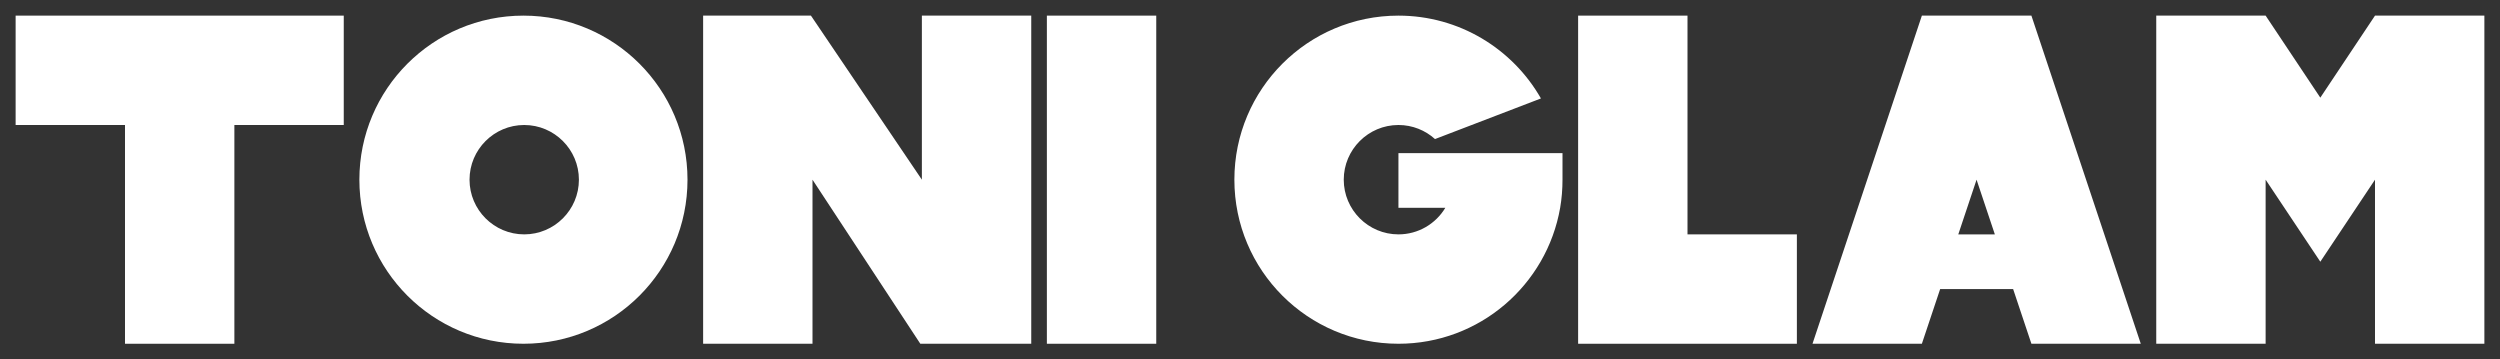<?xml version="1.0" encoding="utf-8"?>
<!-- Generator: Adobe Illustrator 19.1.0, SVG Export Plug-In . SVG Version: 6.00 Build 0)  -->
<svg version="1.2" baseProfile="tiny" id="Layer_1" xmlns="http://www.w3.org/2000/svg" xmlns:xlink="http://www.w3.org/1999/xlink"
	 x="0px" y="0px" viewBox="0 0 1600 230" xml:space="preserve">
<rect x="0" y="0" width="1600" height="230" fill="#333333" stroke="none"/>
<rect x="670" y="10" fill="#FFFFFF" width="70" height="210"/>
<polygon fill="#FFFFFF" points="590,115 519,10 450,10 450,220 520,220 520,115 589,220 660,220 660,10 590,10 "/>
<polygon fill="#FFFFFF" points="1080,10 1010,10 1010,220 1150,220 1150,150 1080,150 "/>
<polygon fill="#FFFFFF" points="1520,10 1485,62.5 1450,10 1380,10 1380,220 1450,220 1450,115 1485,167.5 1520,115 1520,220 
	1590,220 1590,10 "/>
<path fill="#FFFFFF" d="M335,10c-58,0-105,47-105,105c0,58,47,105,105,105s105-47,105-105C440,57,393,10,335,10z M335.5,150
	c-19.3,0-35-15.7-35-35c0-19.3,15.7-35,35-35c19.3,0,35,15.7,35,35C370.5,134.3,354.8,150,335.5,150z"/>
<path fill="#FFFFFF" d="M1230,10l-70,210h70l11.7-35h46.7l11.7,35h70l-70-210H1230z M1253.3,150l11.7-35l11.7,35H1253.3z"/>
<path fill="#FFFFFF" d="M895,98v35h30c-6.1,10.2-17.3,17-30,17c-19.3,0-35-15.7-35-35s15.7-35,35-35c9,0,17.2,3.4,23.4,9l67.8-26
	c-18.1-31.7-52.2-53-91.2-53c-58,0-105,47-105,105s47,105,105,105c51.9,0,94.9-37.6,103.5-87c1-5.8,1.5-11.9,1.5-18V98H895z"/>
<polygon fill="#FFFFFF" points="10,10 10,80 80,80 80,220 150,220 150,80 220,80 220,10 "/>
</svg>
